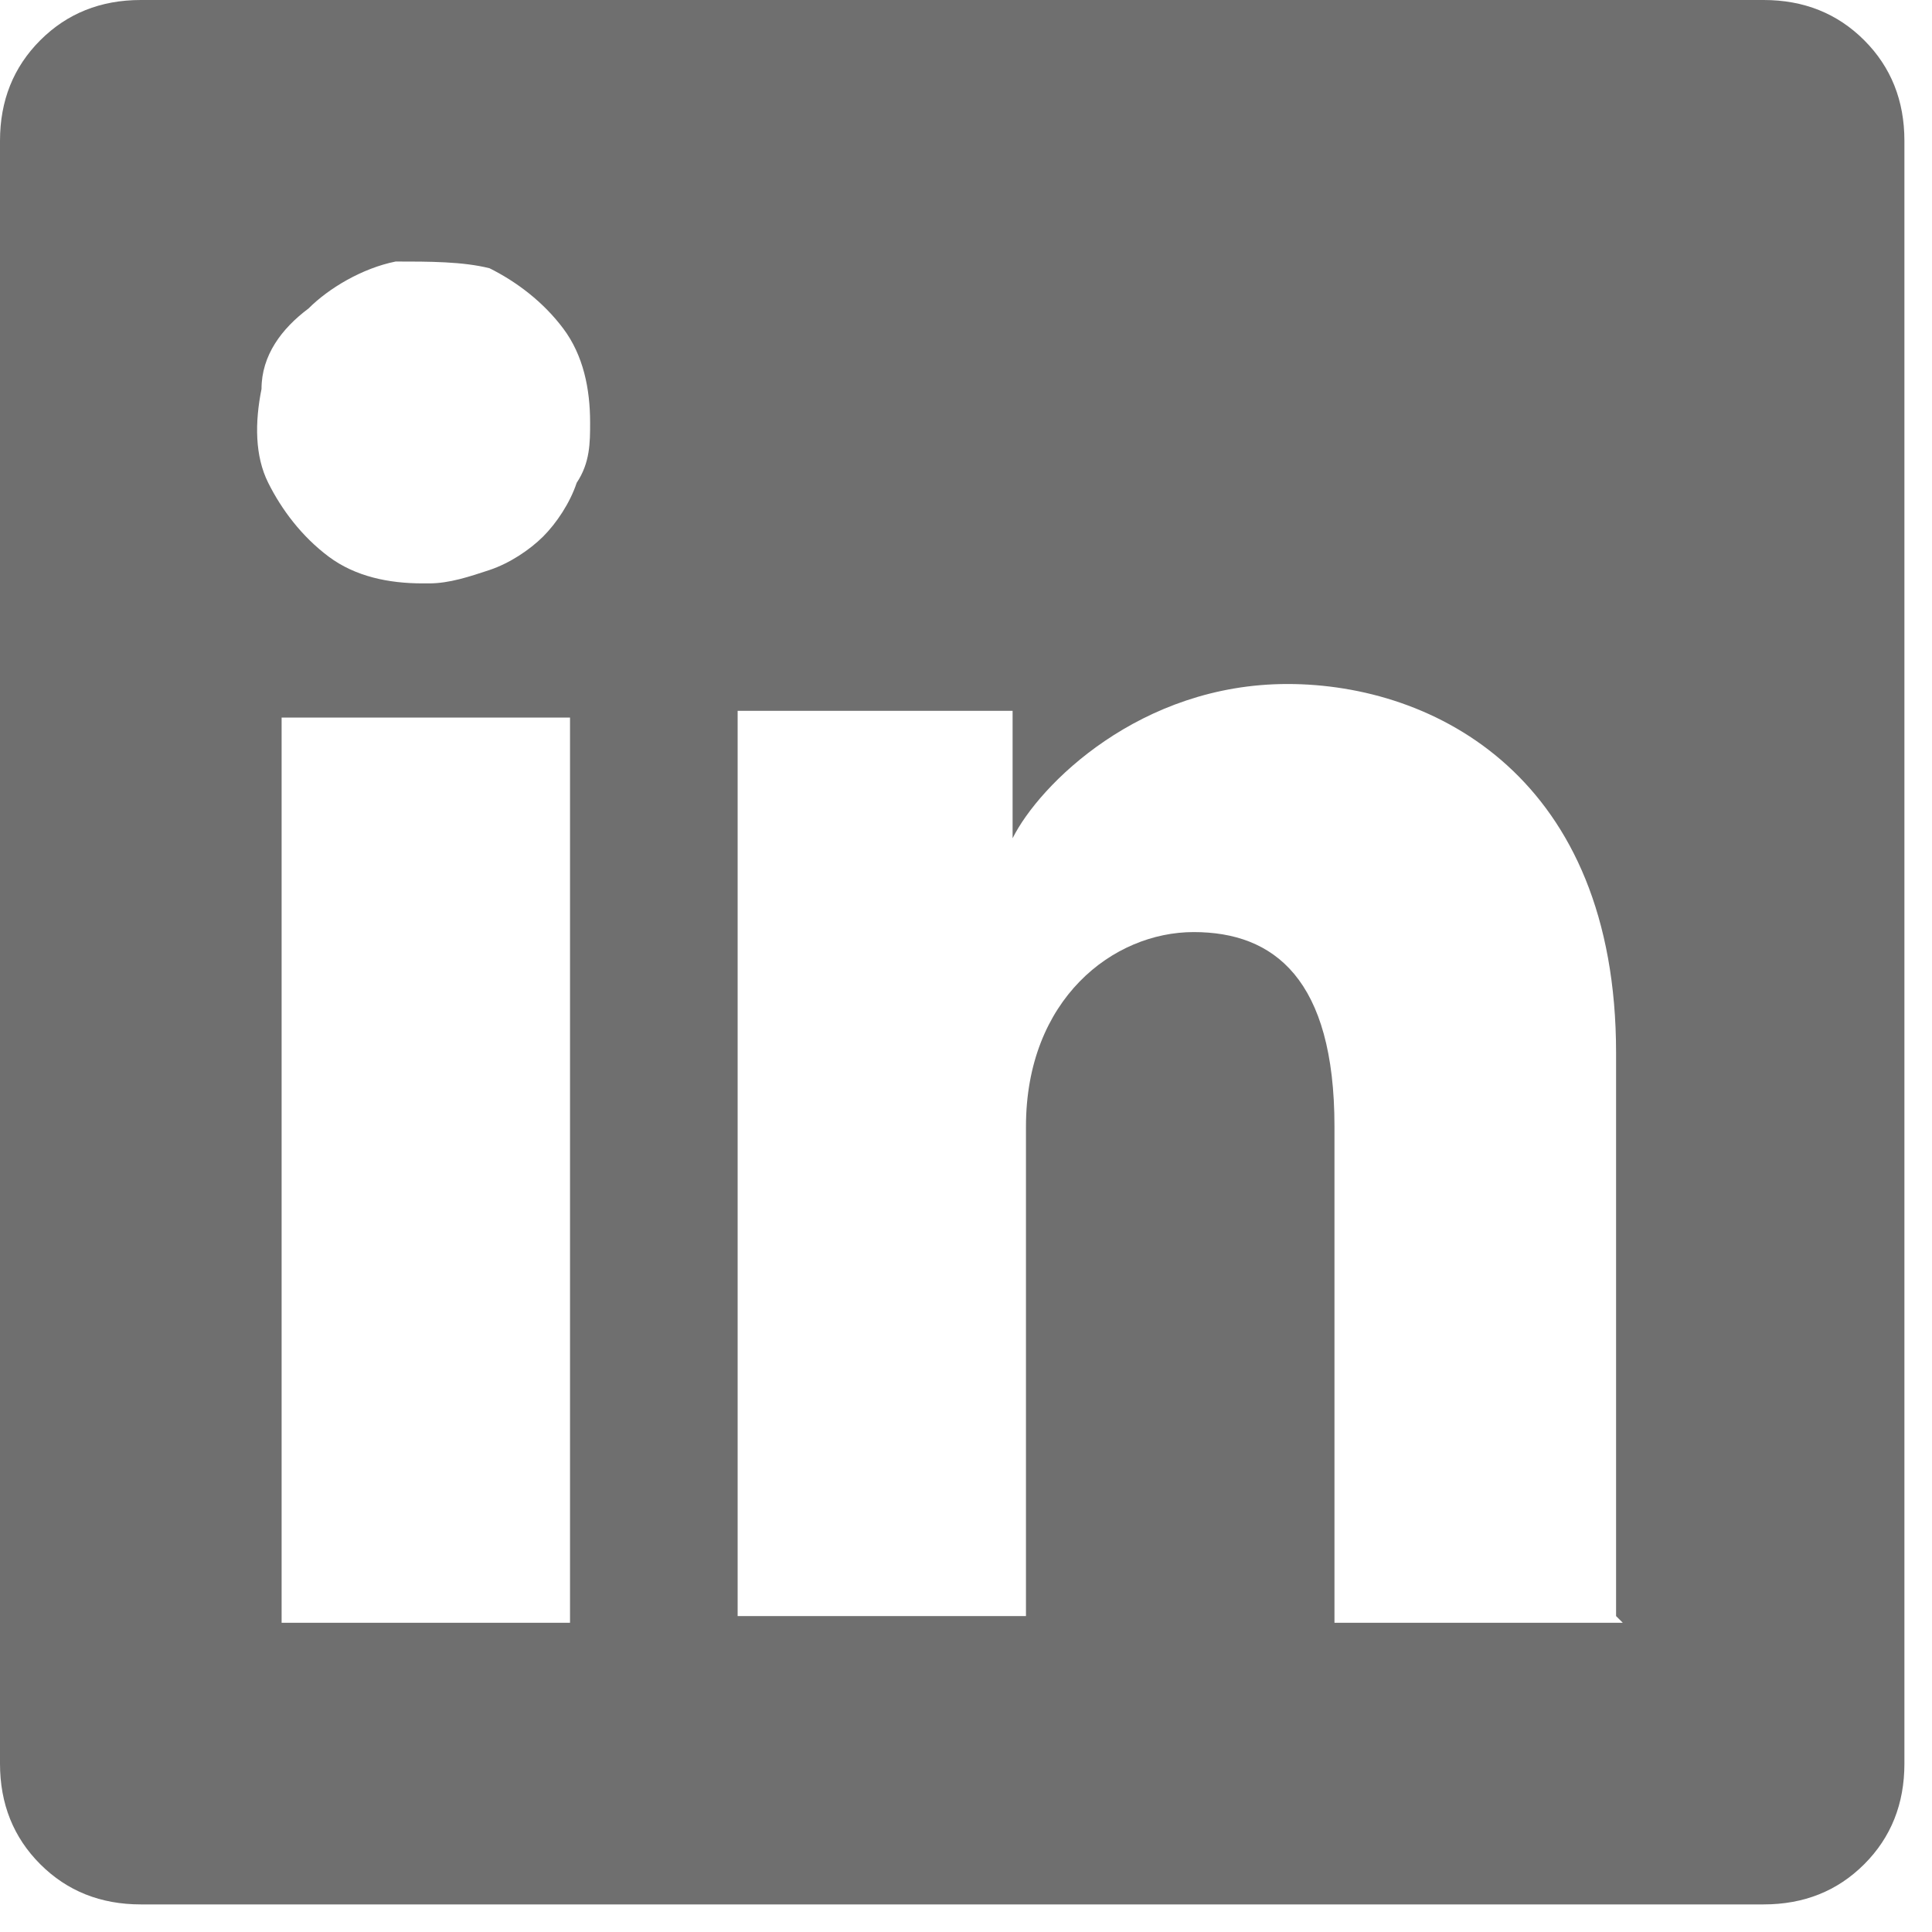<svg width="25" height="25" viewBox="0 0 25 25" fill="none" xmlns="http://www.w3.org/2000/svg">
<g clip-path="url(#clip0_17_259)">
<path d="M22.821 0H1.822C1.302 0 0.868 0.174 0.521 0.521C0.174 0.868 0 1.302 0 1.822V22.821C0 23.342 0.174 23.776 0.521 24.123C0.868 24.47 1.302 24.643 1.822 24.643H22.821C23.342 24.643 23.776 24.47 24.123 24.123C24.47 23.776 24.643 23.342 24.643 22.821V1.822C24.643 1.302 24.47 0.868 24.123 0.521C23.776 0.174 23.342 0 22.821 0ZM7.376 20.999H3.644V9.285H7.376V20.999ZM5.467 7.549C5.033 7.549 4.599 7.462 4.252 7.202C3.905 6.942 3.644 6.595 3.471 6.248C3.297 5.901 3.297 5.467 3.384 5.033C3.384 4.599 3.644 4.252 3.992 3.992C4.252 3.731 4.686 3.471 5.12 3.384C5.553 3.384 5.987 3.384 6.334 3.471C6.682 3.644 7.029 3.905 7.289 4.252C7.549 4.599 7.636 5.033 7.636 5.467C7.636 5.727 7.636 5.987 7.462 6.248C7.376 6.508 7.202 6.768 7.029 6.942C6.855 7.115 6.595 7.289 6.334 7.376C6.074 7.462 5.814 7.549 5.553 7.549H5.467ZM20.999 20.999H17.268V14.578C17.268 12.669 16.487 12.061 15.446 12.061C14.404 12.061 13.276 12.929 13.276 14.578V20.912H9.545V9.198H13.103V10.847C13.45 10.152 14.751 8.851 16.66 8.851C18.569 8.851 20.912 10.066 20.912 13.623V20.912L20.999 20.999Z" fill="#6F6F6F"/>
</g>
<defs>
<clipPath id="clip0_17_259">
<rect width="24.643" height="24.643" fill="white"/>
</clipPath>
</defs>
</svg>
